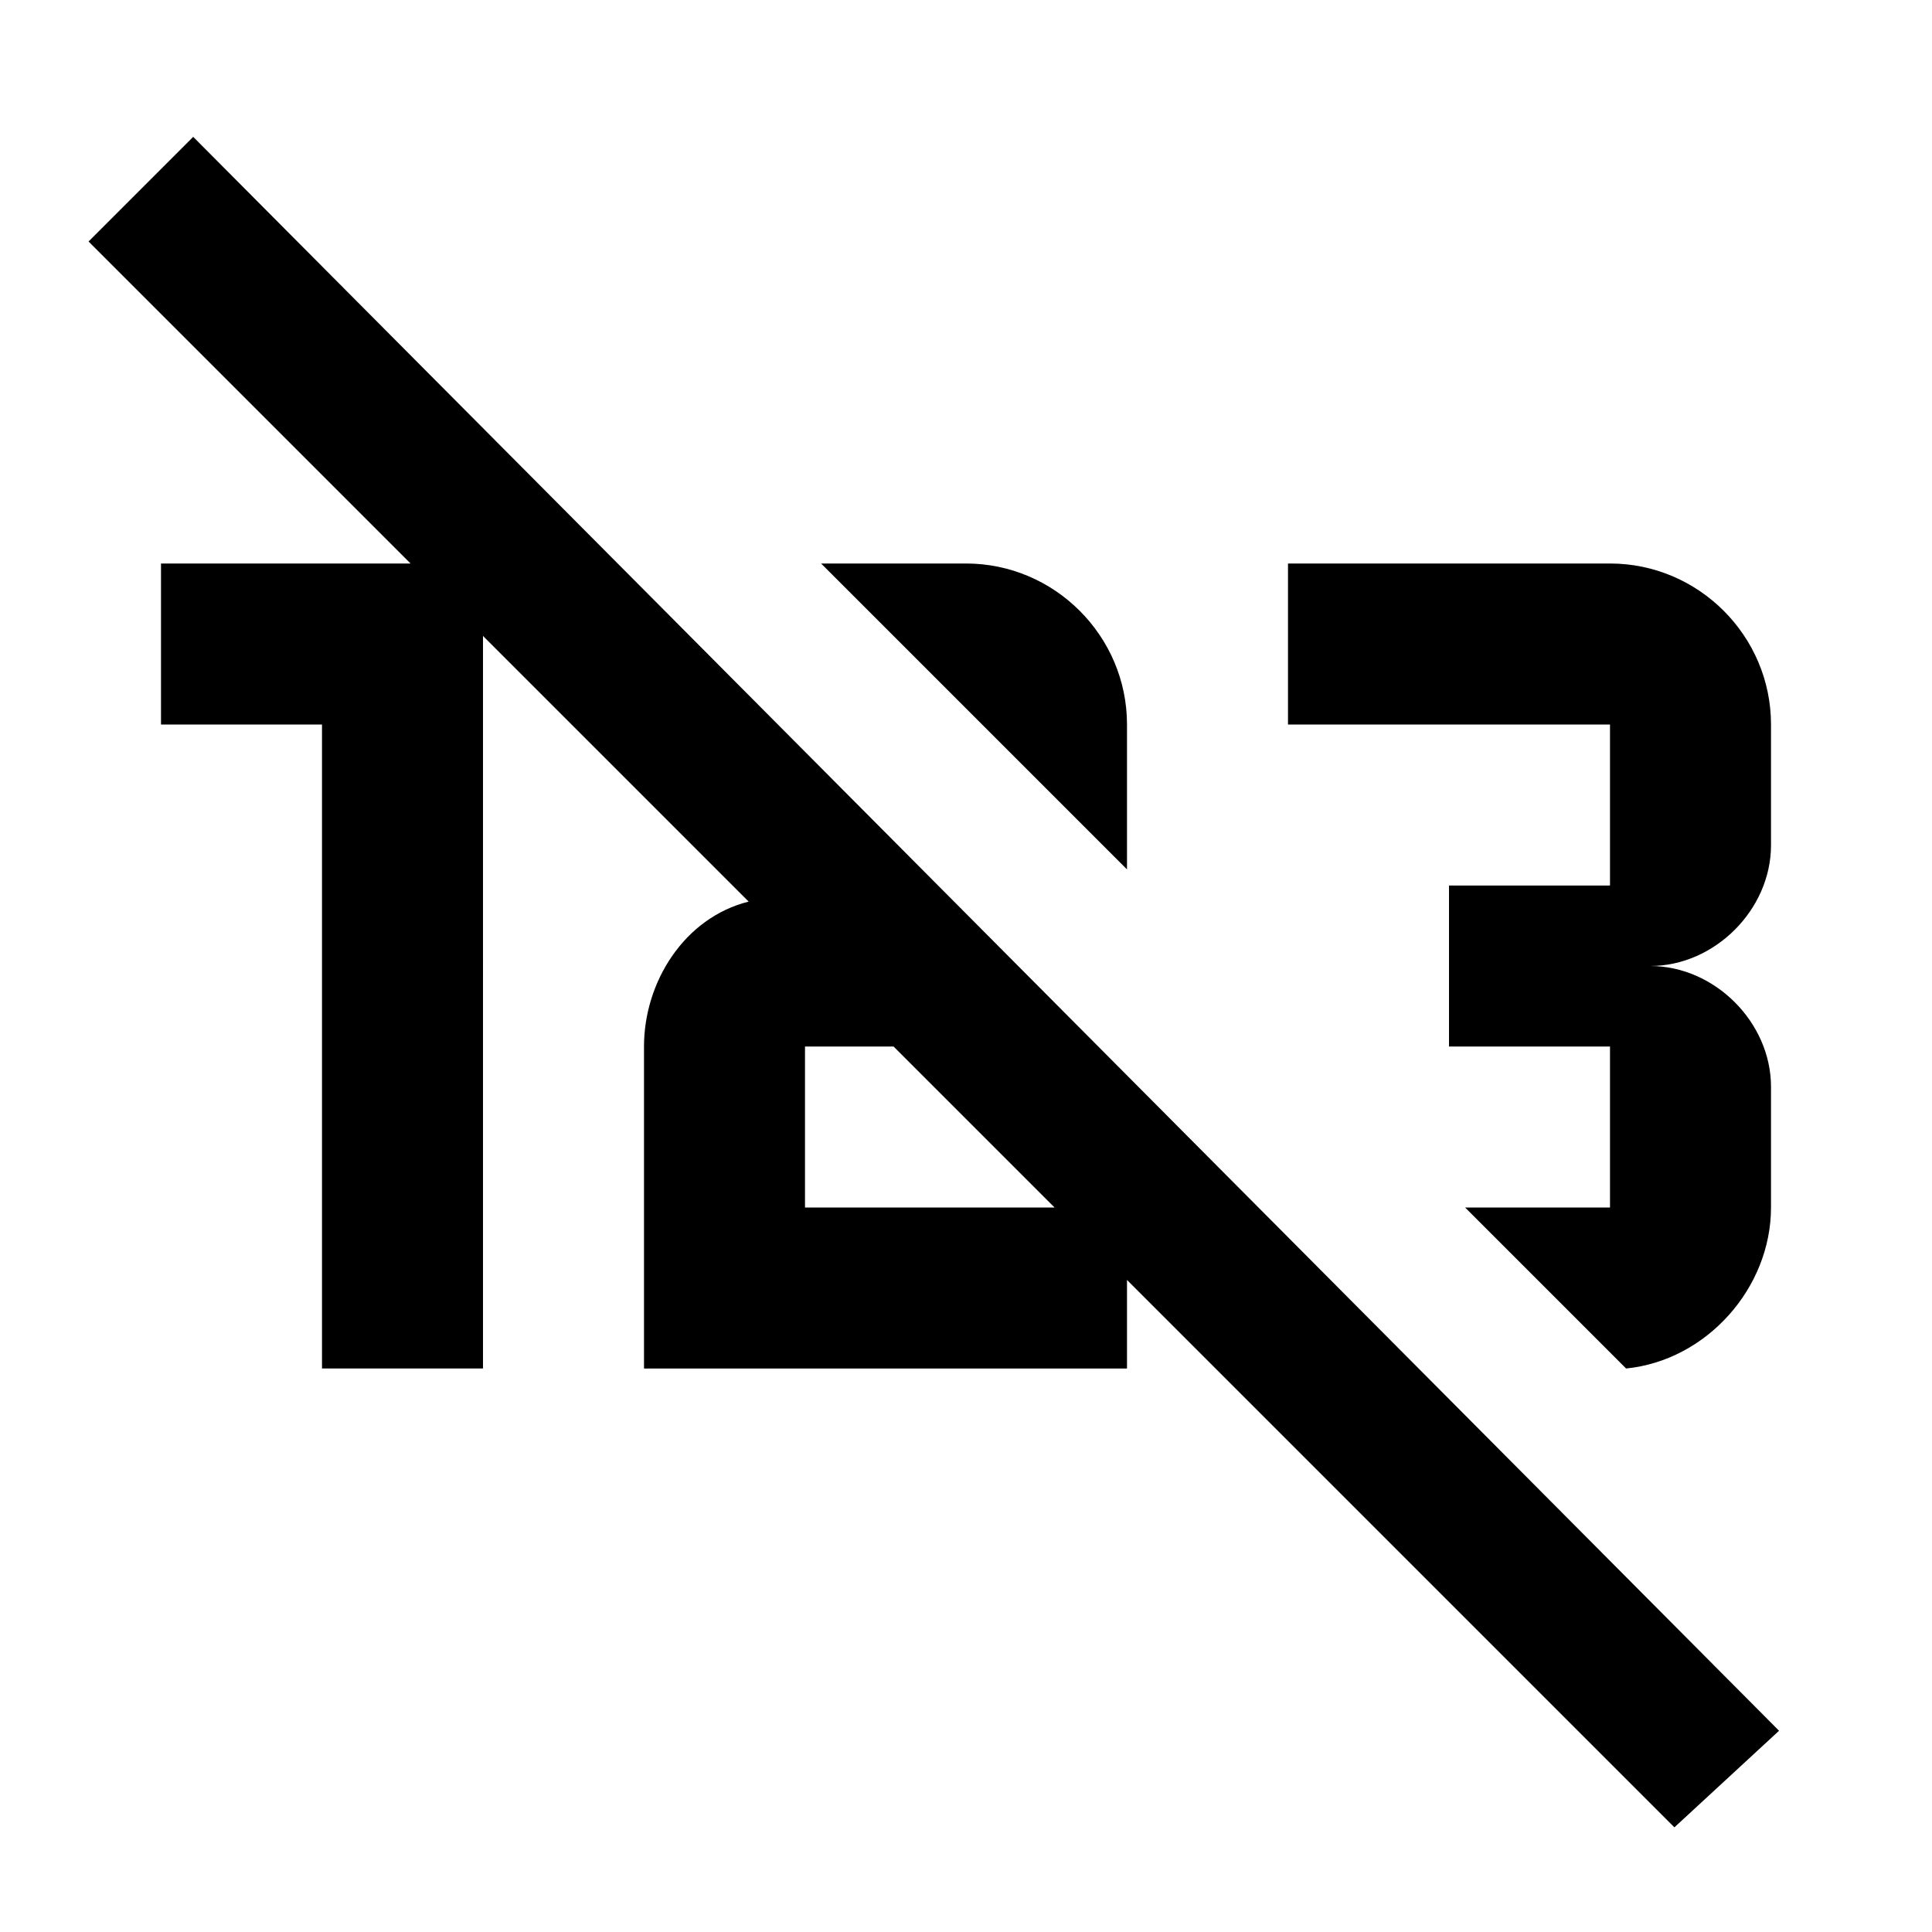 <?xml version="1.0" encoding="utf-8"?>
<!-- Generator: www.svgicons.com -->
<svg xmlns="http://www.w3.org/2000/svg" width="800" height="800" viewBox="0 0 24 24">
<path fill="currentColor" d="M22.1 21.5L2.4 1.7L1.1 3l4 4H2v2h2v8h2V7.9l3.3 3.3c-.8.2-1.3 1-1.3 1.8v4h6v-1.1l6.8 6.8zM10 15v-2h1.1l2 2zm4-4.2L10.2 7H12c1.1 0 2 .9 2 2zM20 9h-4V7h4c1.1 0 2 .9 2 2v1.5c0 .8-.7 1.5-1.5 1.5c.8 0 1.5.7 1.5 1.5V15c0 1-.8 1.9-1.8 2l-2-2H20v-2h-2v-2h2z"/>
</svg>